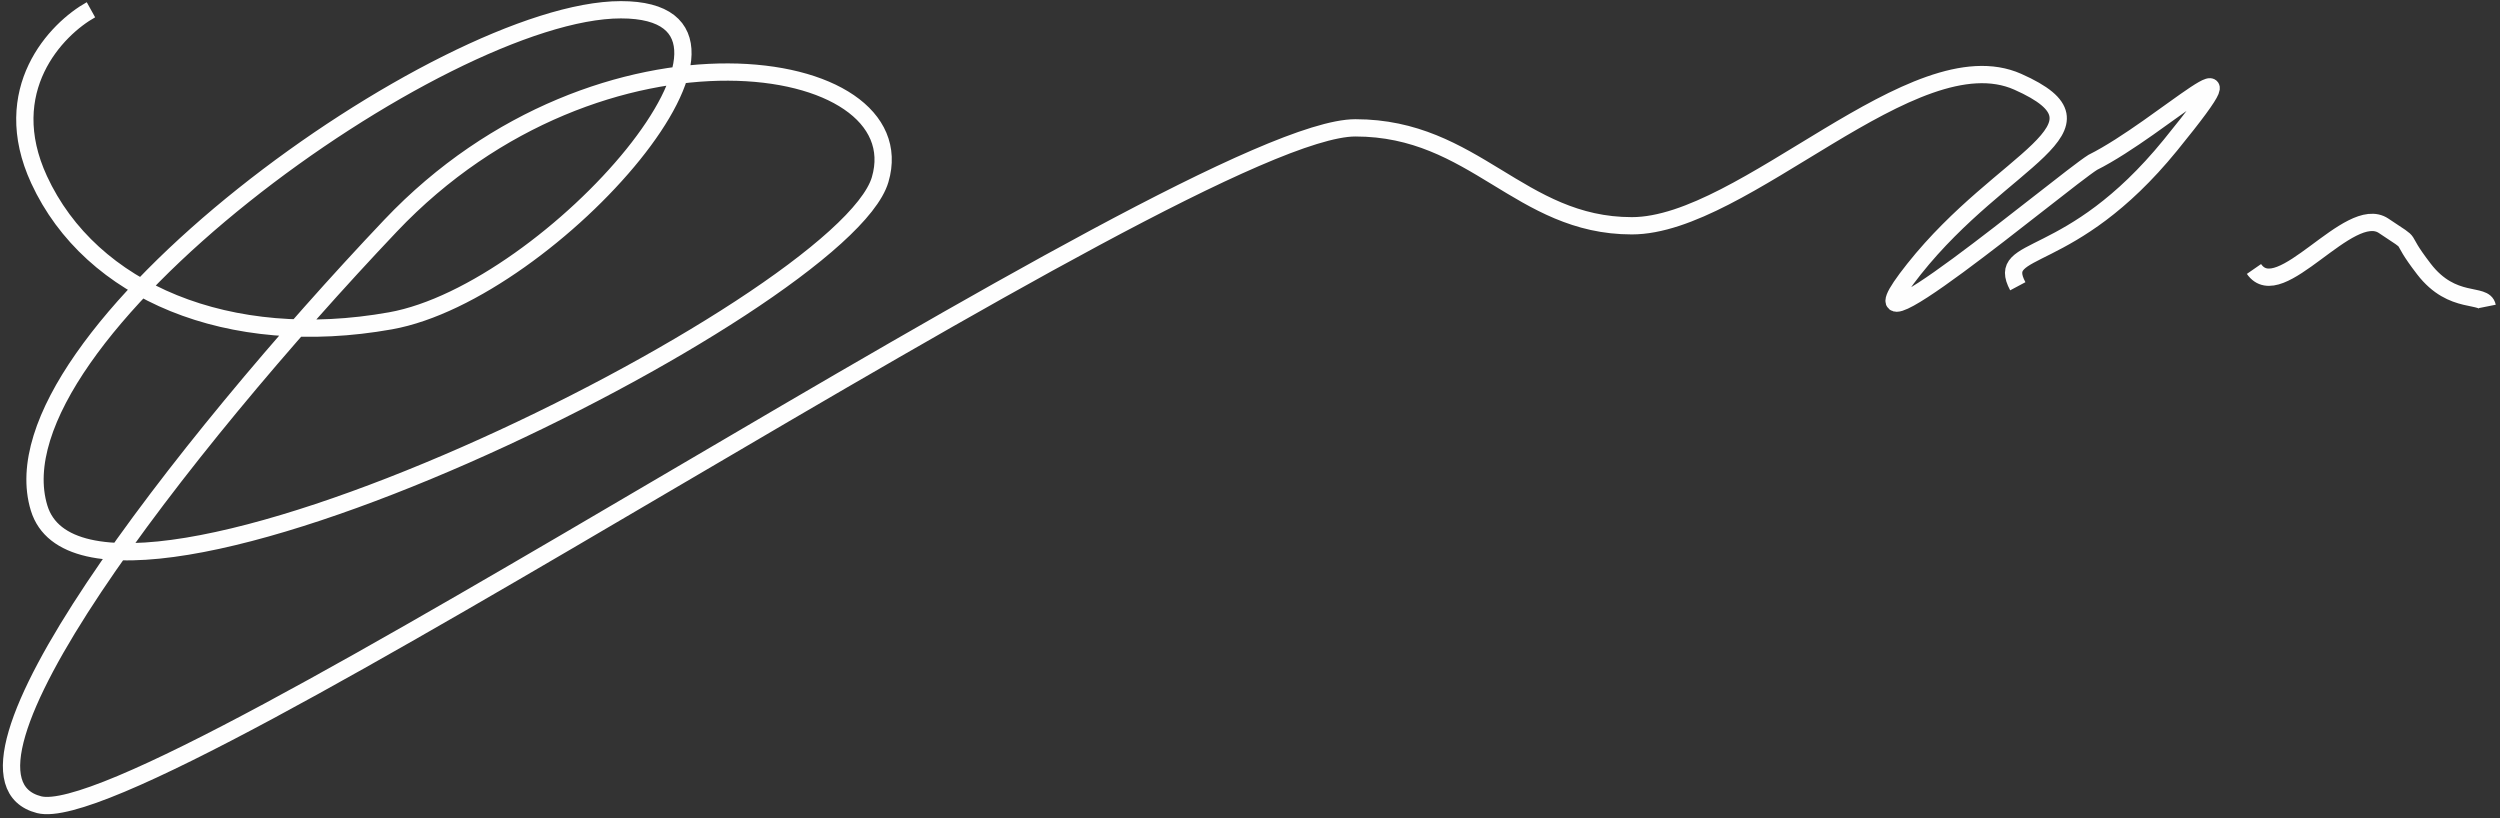<?xml version="1.0" encoding="UTF-8"?> <svg xmlns="http://www.w3.org/2000/svg" width="434" height="142" viewBox="0 0 434 142" fill="none"><rect x="0" y="0" width="434" height="142" fill="#333333" stroke="none"/> <path d="M15.788 1.695C9.788 5.029 -0.412 15.595 6.788 31.195C15.788 50.695 39.789 60.695 67.789 55.695C95.789 50.695 138.789 1.695 107.789 1.695C76.789 1.695 -2.212 58.695 6.788 88.195C15.788 117.695 146.289 53.195 152.789 31.195C159.289 9.195 104.289 0.695 67.789 39.195C31.289 77.695 -12.712 134.695 6.788 139.695C26.289 144.695 206.353 22.195 235.289 22.195C256 22.195 263.789 39.195 283.289 39.195C302.789 39.195 332.289 6.195 350.289 14.195C368.289 22.195 347.789 27.195 332.289 46.695C316.789 66.195 357.789 31.695 363.289 28.195C375.289 22.195 394.289 3.695 376.789 25.195C359.289 46.695 346.289 42.195 350.289 49.695M391.289 46.695C395.789 53.195 407.789 35.195 413.789 39.195C419.789 43.195 415.789 40.195 420.789 46.695C425.789 53.195 431.289 50.695 431.789 53.195" stroke="#FEFEFE" stroke-width="3"></path> </svg> 
